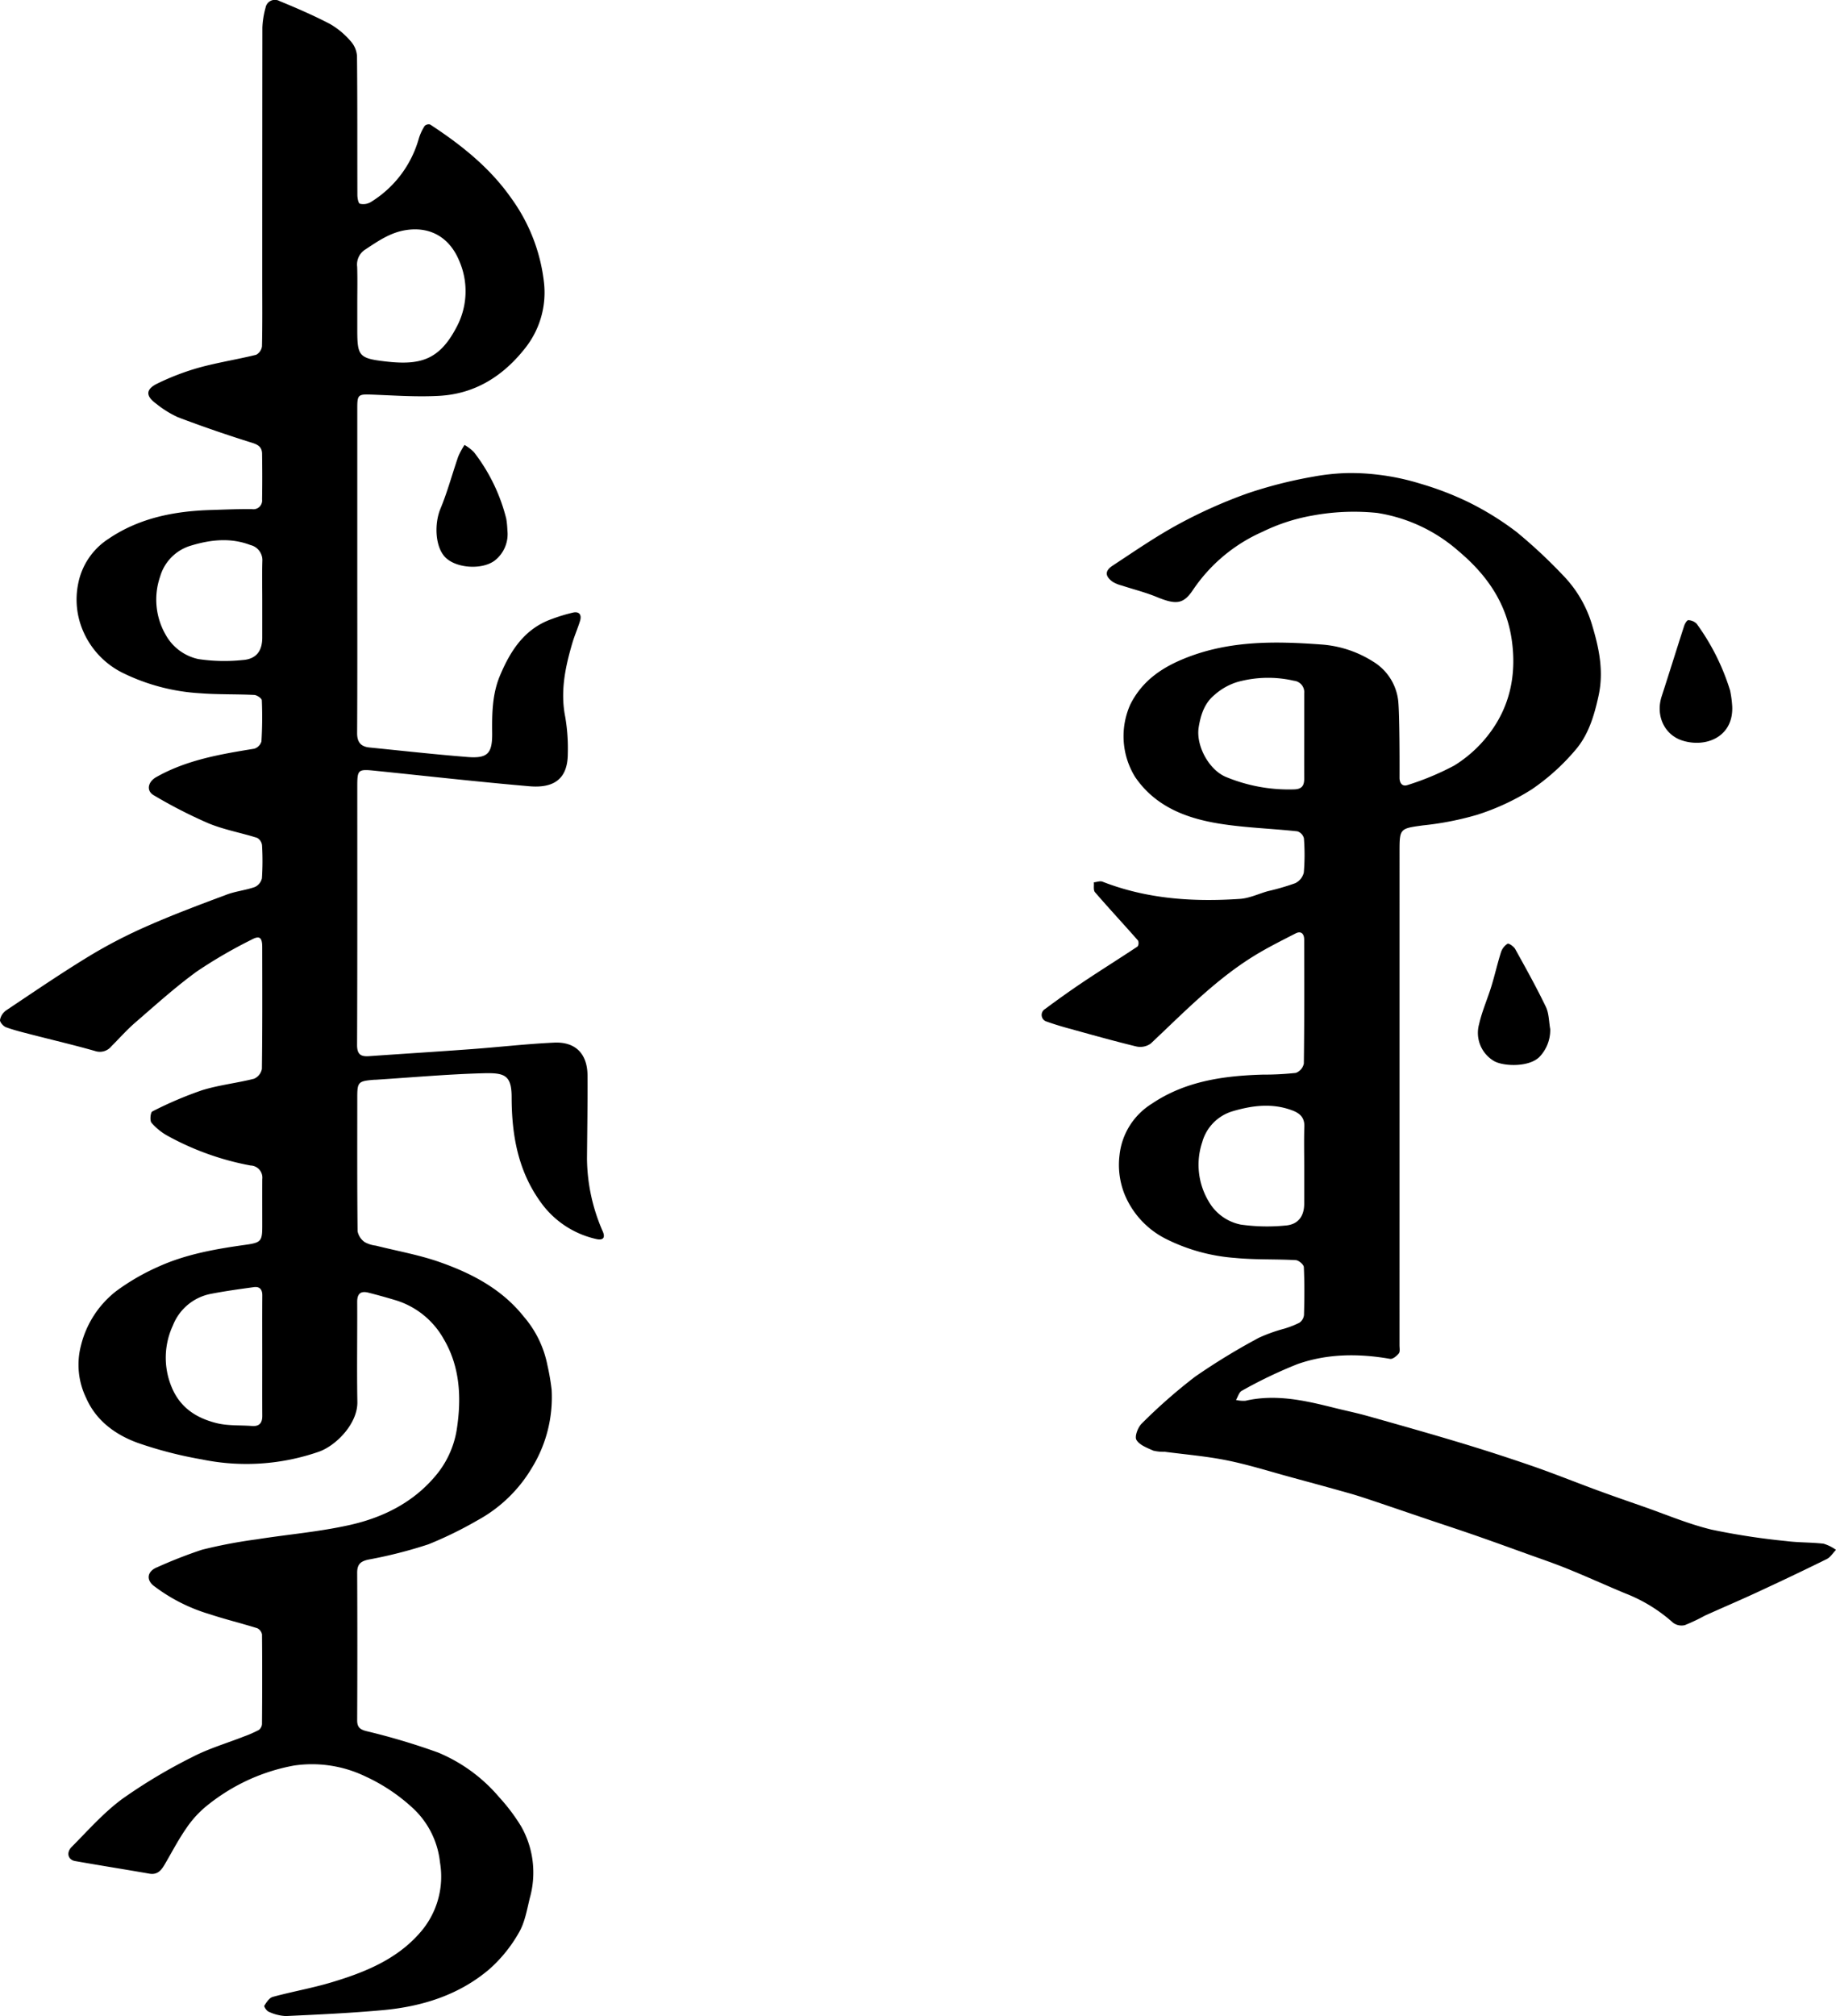 <svg xmlns="http://www.w3.org/2000/svg" width="124.381mm" height="136.526mm" viewBox="0 0 352.577 387.004"><g id="Layer_2" data-name="Layer 2"><g id="Layer_1-2" data-name="Layer 1"><path d="M68.61,109.32c0,10.466.03,20.931-.029,31.396-.01,1.777.732,2.608,2.39,2.774,6.262.625,12.518,1.324,18.79,1.823,3.89.31,4.798-.666,4.755-4.612-.041-3.749.011-7.477,1.497-11.008,2.01-4.777,4.688-8.967,9.879-10.838a33.115,33.115,0,0,1,4.15-1.264c1.227-.267,1.694.462,1.348,1.592-.446,1.455-1.072,2.855-1.499,4.314-1.35,4.617-2.324,9.245-1.345,14.129a35.576,35.576,0,0,1,.492,7.061c-.015,5.028-2.885,6.63-7.377,6.243-9.752-.84-19.482-1.937-29.22-2.935-3.832-.393-3.831-.401-3.831,3.38,0,16.398.028,32.797-.039,49.194-.007,1.806.684,2.287,2.28,2.175,6.577-.461,13.158-.871,19.733-1.356,5.279-.389,10.545-1.001,15.829-1.247,4.111-.191,6.385,2.157,6.41,6.296.032,5.323-.057,10.647-.101,15.97a35.454,35.454,0,0,0,3.044,14.008c.634,1.522-.378,1.637-1.244,1.431a17.885,17.885,0,0,1-10.788-7.211c-4.302-6.027-5.468-12.846-5.482-20.016-.009-4.338-1.412-4.71-5.582-4.595-6.821.189-13.63.804-20.445,1.239-.166.011-.334.005-.5.019-2.93.252-3.117.453-3.117,3.367,0,8.566-.032,17.132.06,25.697a3.351,3.351,0,0,0,1.35,2.077,5.744,5.744,0,0,0,2.161.688c4.049,1.023,8.201,1.748,12.13,3.115,6.215,2.164,12.043,5.198,16.247,10.481a20.203,20.203,0,0,1,4.569,9.364,43.407,43.407,0,0,1,.808,4.705,25.845,25.845,0,0,1-3.804,15.012A27.332,27.332,0,0,1,91.7,291.837a74.514,74.514,0,0,1-9.437,4.612,87.413,87.413,0,0,1-11.478,2.922c-1.585.331-2.201.942-2.194,2.545q.064,14.148-.001,28.297c-.006,1.296.497,1.746,1.696,2.074a128.729,128.729,0,0,1,13.815,4.117,30.925,30.925,0,0,1,11.777,8.607,35.775,35.775,0,0,1,4.228,5.625,17.975,17.975,0,0,1,1.658,13.626c-.567,2.28-.955,4.732-2.108,6.706a27.428,27.428,0,0,1-5.607,6.97c-5.861,5.025-12.99,7.242-20.561,7.93-6.186.562-12.399.848-18.605,1.132a8.689,8.689,0,0,1-3.294-.837c-.392-.149-.935-.992-.834-1.151.42-.659.969-1.513,1.634-1.694,3.716-1.009,7.531-1.674,11.217-2.775,6.401-1.913,12.602-4.397,17.108-9.612A16.271,16.271,0,0,0,84.49,357.48a16.509,16.509,0,0,0-5.105-10.297,34.694,34.694,0,0,0-9.254-6.202,23.64,23.64,0,0,0-13.696-2.065A37.151,37.151,0,0,0,47.04,341.98a37.722,37.722,0,0,0-7.263,4.605,19.767,19.767,0,0,0-4.014,4.384c-1.54,2.215-2.787,4.634-4.158,6.966-.655,1.114-1.395,1.997-2.921,1.73-4.753-.83-9.52-1.579-14.271-2.421-1.342-.238-1.743-1.611-.652-2.708,3.155-3.172,6.156-6.596,9.73-9.225a102.273,102.273,0,0,1,13.441-8.03c3.146-1.64,6.619-2.65,9.941-3.955a22.636,22.636,0,0,0,2.821-1.239,1.532,1.532,0,0,0,.616-1.14c.044-5.732.058-11.465.003-17.197a1.636,1.636,0,0,0-.92-1.202c-3.041-.952-6.148-1.7-9.171-2.702a33.202,33.202,0,0,1-10.739-5.465c-1.512-1.23-1.122-2.821.722-3.541a89.977,89.977,0,0,1,8.583-3.354,95.472,95.472,0,0,1,10.469-1.991c6.01-.952,12.118-1.445,18.035-2.788,6.268-1.423,12-4.258,16.285-9.338a18.163,18.163,0,0,0,4.136-8.951c.932-6.024.664-12.048-2.535-17.431a15.889,15.889,0,0,0-9.174-7.388c-1.741-.522-3.493-1.013-5.255-1.46-1.467-.372-2.164.173-2.155,1.773.036,6.399-.081,12.8.032,19.197.073,4.147-4.017,8.332-7.33,9.539a42.393,42.393,0,0,1-22.528,1.501A78.044,78.044,0,0,1,26.556,277.01c-4.329-1.547-8.091-4.275-9.992-8.617a14.588,14.588,0,0,1-1-10.172,18.936,18.936,0,0,1,6.76-10.389,42.614,42.614,0,0,1,8.026-4.652c5.332-2.431,11.07-3.429,16.845-4.235,3.001-.418,3.166-.738,3.166-3.701,0-2.966-.013-5.933.003-8.899a2.33,2.33,0,0,0-2.251-2.617,53.053,53.053,0,0,1-15.765-5.61,11.365,11.365,0,0,1-3.253-2.589c-.356-.411-.199-2.006.151-2.174a72.618,72.618,0,0,1,9.524-4.064c3.249-1.018,6.701-1.373,10.014-2.216a2.568,2.568,0,0,0,1.508-1.888c.105-7.798.074-15.597.062-23.396-.003-1.82-.491-2.25-2.002-1.436a92.121,92.121,0,0,0-10.523,6.106c-4.148,3.006-7.968,6.473-11.855,9.828-1.629,1.407-3.062,3.04-4.59,4.564a2.844,2.844,0,0,1-3.098.905c-4.056-1.153-8.166-2.112-12.25-3.168-1.639-.424-3.294-.819-4.878-1.401C.64,197-.047,196.219.003,195.783a2.874,2.874,0,0,1,1.163-1.821c5.343-3.57,10.654-7.201,16.144-10.535a95.859,95.859,0,0,1,11.189-5.758c4.931-2.168,9.99-4.055,15.039-5.944,1.734-.649,3.639-.834,5.389-1.45a2.422,2.422,0,0,0,1.368-1.673,49.988,49.988,0,0,0,.018-6.392,1.851,1.851,0,0,0-.958-1.385c-3.101-.979-6.357-1.554-9.343-2.792a93.31,93.31,0,0,1-10.461-5.36c-1.546-.884-1.127-2.606.445-3.495,5.858-3.313,12.329-4.4,18.832-5.456a2.071,2.071,0,0,0,1.377-1.4,77.71,77.71,0,0,0,.073-7.887c-.015-.379-.927-1.008-1.449-1.034-3.426-.17-6.87-.059-10.287-.318a38.812,38.812,0,0,1-15.114-3.985,16.03,16.03,0,0,1-7.591-8.252,15.221,15.221,0,0,1-.825-8.795,13.248,13.248,0,0,1,5.809-8.608C26.728,99.428,33.473,98.112,40.489,97.9c2.63-.08,5.262-.201,7.892-.173a1.668,1.668,0,0,0,1.945-1.841c.052-2.932.043-5.866,0-8.798-.018-1.21-.679-1.705-1.923-2.092q-7.179-2.234-14.22-4.9a19.226,19.226,0,0,1-4.194-2.605c-2.051-1.475-2.039-2.775.263-3.881a47.898,47.898,0,0,1,7.952-3.036c3.611-.995,7.337-1.569,10.978-2.466a2.129,2.129,0,0,0,1.125-1.636c.096-4.197.052-8.398.052-12.597q0-24.297.027-48.595a16.768,16.768,0,0,1,.607-3.784A1.823,1.823,0,0,1,53.664.194c3.289,1.353,6.566,2.768,9.715,4.414a15.223,15.223,0,0,1,3.945,3.281,4.729,4.729,0,0,1,1.231,2.858c.093,8.898.046,17.797.075,26.696.002.583.186,1.584.478,1.661a2.834,2.834,0,0,0,2.063-.294,20.951,20.951,0,0,0,9.254-12.207,9.646,9.646,0,0,1,1.128-2.435A1.1,1.1,0,0,1,82.599,23.9c5.95,3.891,11.474,8.272,15.597,14.168A33.989,33.989,0,0,1,104.462,54.213a17.154,17.154,0,0,1-3.386,12.323C96.851,72.031,91.404,75.59,84.374,75.984c-4.296.241-8.627-.07-12.939-.233-2.637-.099-2.825-.011-2.825,2.571Q68.61,93.822,68.61,109.32Zm0-50.898v4.799c0,5.09.275,5.57,5.418,6.161,6.508.748,10.253-.156,13.576-6.453a14.602,14.602,0,0,0,.641-12.724c-1.807-4.495-5.473-6.773-10.258-6.043-3.02.46-5.363,2.104-7.802,3.709A3.412,3.412,0,0,0,68.59,51.225C68.664,53.622,68.61,56.023,68.61,58.422Zm-18.25,201.85c0-3.865-.018-7.73.011-11.594.009-1.153-.501-1.752-1.618-1.6-2.75.376-5.504.754-8.228,1.282a9.831,9.831,0,0,0-7.322,6.075,14.639,14.639,0,0,0-.323,11.626c1.614,4.108,4.764,6.118,8.661,7.108,2.191.557,4.564.387,6.854.561,1.432.108,1.981-.592,1.972-1.963C50.344,267.936,50.36,264.104,50.36,260.273Zm.001-144.95c0-2.533-.055-5.067.019-7.597a2.982,2.982,0,0,0-2.283-3.098c-3.879-1.488-7.782-1.018-11.571.152a8.726,8.726,0,0,0-5.775,5.896,13.531,13.531,0,0,0,1.109,11.255,9.43,9.43,0,0,0,6.232,4.584,33.462,33.462,0,0,0,8.452.191c2.631-.164,3.813-1.7,3.816-4.286Q50.364,118.872,50.361,115.323Z"/><path d="M268.761,149.277c-.005,1.116.58,1.779,1.607,1.397a52.326,52.326,0,0,0,8.906-3.726,24.64,24.64,0,0,0,6.437-5.751c4.245-5.379,5.575-11.667,4.591-18.42-1.029-7.062-4.806-12.445-10.187-16.971A30.82,30.82,0,0,0,264.458,98.46a43.834,43.834,0,0,0-12.489.517,35.907,35.907,0,0,0-9.502,3.094,31.362,31.362,0,0,0-13.293,11.052c-1.864,2.821-3.213,3.05-7.045,1.472-2.17-.894-4.472-1.465-6.709-2.199a6.299,6.299,0,0,1-1.731-.704c-1.499-1.079-1.564-2.101-.018-3.116,4.202-2.759,8.353-5.638,12.768-8.018a93.836,93.836,0,0,1,13.214-5.879,84.681,84.681,0,0,1,12.537-3.178,41.855,41.855,0,0,1,6.34-.687,42.747,42.747,0,0,1,6.025.301,45.243,45.243,0,0,1,8.187,1.727,59.171,59.171,0,0,1,9.307,3.575,55.889,55.889,0,0,1,9.255,5.754A98.432,98.432,0,0,1,300.09,110.37a23.055,23.055,0,0,1,5.697,9.775c1.313,4.368,2.212,8.755,1.191,13.429-.838,3.84-1.958,7.558-4.51,10.474a41.793,41.793,0,0,1-8.348,7.499,45.162,45.162,0,0,1-10.485,4.867,58.02,58.02,0,0,1-10.349,2.022c-4.445.611-4.526.573-4.526,5.019q0,47.394-.004,94.789c0,.531.137,1.217-.134,1.555-.399.498-1.175,1.133-1.675,1.046-6.012-1.051-12.009-1.023-17.762.999a87.694,87.694,0,0,0-10.707,5.125c-.535.275-.756,1.16-1.122,1.763a6.082,6.082,0,0,0,1.831.155c5.833-1.336,11.441-.042,17.047,1.361,2.126.532,4.277.972,6.385,1.565,5.936,1.671,11.873,3.343,17.776,5.124q6.994,2.11,13.904,4.496c4.162,1.443,8.25,3.096,12.385,4.617,2.892,1.064,5.805,2.075,8.715,3.088,4.414,1.536,8.753,3.394,13.276,4.487a133.631,133.631,0,0,0,14.358,2.198c2.373.305,4.794.224,7.171.508a7.983,7.983,0,0,1,2.373,1.18c-.587.6-1.068,1.415-1.779,1.766-4.448,2.197-8.933,4.322-13.435,6.408-3.3,1.53-6.651,2.95-9.965,4.45a35.431,35.431,0,0,1-3.849,1.823,2.709,2.709,0,0,1-2.261-.462,30.003,30.003,0,0,0-9.278-5.671c-3.662-1.529-7.277-3.172-10.953-4.664-2.64-1.072-5.344-1.988-8.025-2.956-3.272-1.181-6.542-2.366-9.828-3.507-3.037-1.056-6.095-2.053-9.14-3.083-3.328-1.125-6.65-2.268-9.98-3.386-1.603-.538-3.206-1.08-4.832-1.541-3.702-1.049-7.416-2.057-11.13-3.065-4.129-1.12-8.223-2.422-12.407-3.274-3.97-.808-8.037-1.142-12.063-1.67a8.081,8.081,0,0,1-2.173-.215c-1.187-.537-2.675-1.076-3.247-2.07-.381-.662.296-2.442,1.042-3.153a103.882,103.882,0,0,1,10.24-8.984,125.863,125.863,0,0,1,12.195-7.442,30.382,30.382,0,0,1,4.861-1.749,18.118,18.118,0,0,0,2.953-1.151,2.075,2.075,0,0,0,.891-1.49c.083-3.064.112-6.135-.031-9.194-.023-.489-.983-1.306-1.545-1.337-3.889-.217-7.809-.046-11.677-.425a35.268,35.268,0,0,1-13.533-3.792,16.679,16.679,0,0,1-7.641-8.352,15.214,15.214,0,0,1-.996-7.596,13.261,13.261,0,0,1,6.195-9.857c6.407-4.331,13.756-5.367,21.284-5.589a57.452,57.452,0,0,0,6.375-.328,2.45,2.45,0,0,0,1.54-1.795c.105-7.931.073-15.864.064-23.796-.001-1.132-.601-1.721-1.665-1.176-2.791,1.43-5.611,2.833-8.265,4.494-7.326,4.584-13.294,10.783-19.546,16.647a3.459,3.459,0,0,1-2.754.551c-4.447-1.077-8.853-2.326-13.266-3.541-1.345-.37-2.68-.785-3.995-1.251a1.319,1.319,0,0,1-.286-2.389c2.473-1.837,4.984-3.627,7.545-5.338,3.387-2.262,6.847-4.416,10.237-6.674a1.202,1.202,0,0,0,.071-1.162c-2.731-3.103-5.547-6.13-8.249-9.257-.344-.398-.161-1.252-.222-1.894.56-.052,1.2-.309,1.668-.126,8.526,3.328,17.404,3.91,26.4,3.301,1.808-.122,3.565-.978,5.349-1.481a45.954,45.954,0,0,0,5.243-1.524,3.07,3.07,0,0,0,1.663-2.043,40.513,40.513,0,0,0,.02-6.587,1.895,1.895,0,0,0-1.245-1.332c-4.96-.536-9.977-.679-14.893-1.462-6.412-1.021-12.361-3.258-16.264-8.953a14.894,14.894,0,0,1-.911-13.986c2.17-4.271,5.647-6.796,9.969-8.611,8.576-3.601,17.467-3.526,26.483-2.866a21.354,21.354,0,0,1,10.108,3.267,10.119,10.119,0,0,1,4.858,7.521C268.778,136.958,268.773,146.844,268.761,149.277ZM250.457,224.04c0-2.599-.062-5.2.022-7.796.055-1.712-.848-2.536-2.286-3.082-3.85-1.46-7.715-.965-11.481.15a8.588,8.588,0,0,0-5.838,5.928,13.689,13.689,0,0,0,1.215,11.345,9.164,9.164,0,0,0,6.175,4.485,36.083,36.083,0,0,0,8.453.195c2.519-.144,3.737-1.726,3.739-4.226Q250.458,227.539,250.457,224.04Zm-.004-82.758q0-4.096.001-8.193a2.197,2.197,0,0,0-1.954-2.41,22.093,22.093,0,0,0-10.868.233,11.727,11.727,0,0,0-4.348,2.435c-1.939,1.56-2.698,3.797-3.092,6.256-.56,3.496,1.91,8.091,5.149,9.504A31.525,31.525,0,0,0,248.37,151.533c1.569-.009,2.09-.646,2.085-2.059C250.444,146.743,250.451,144.012,250.452,141.282Z"/><path d="M332.648,135.603c.25,5.839-5.033,7.983-9.551,6.56-3.491-1.1-5.198-4.812-3.994-8.506,1.466-4.499,2.859-9.022,4.319-13.523.138-.425.545-1.101.787-1.084a2.332,2.332,0,0,1,1.622.701,43.395,43.395,0,0,1,6.41,12.8A21.324,21.324,0,0,1,332.648,135.603Z"/><path d="M97.435,101.769a6.428,6.428,0,0,1-2.406,5.815c-2.417,1.866-7.577,1.535-9.624-.718-1.859-2.046-2.013-6.355-.818-9.224,1.357-3.259,2.263-6.703,3.426-10.046a14.707,14.707,0,0,1,1.192-2.186,8.216,8.216,0,0,1,1.826,1.405,34.507,34.507,0,0,1,6.191,12.77A17.127,17.127,0,0,1,97.435,101.769Z"/><path d="M297.698,197.55a7.453,7.453,0,0,1-2.032,5.296c-1.984,2.04-6.834,1.87-8.689.872a6.269,6.269,0,0,1-2.934-7.143c.561-2.468,1.61-4.822,2.357-7.252.663-2.158,1.155-4.368,1.839-6.519a3.057,3.057,0,0,1,1.261-1.643c.241-.134,1.195.518,1.468,1.011,2.033,3.663,4.074,7.327,5.891,11.098C297.47,194.537,297.437,196.114,297.698,197.55Z"/></g></g></svg>